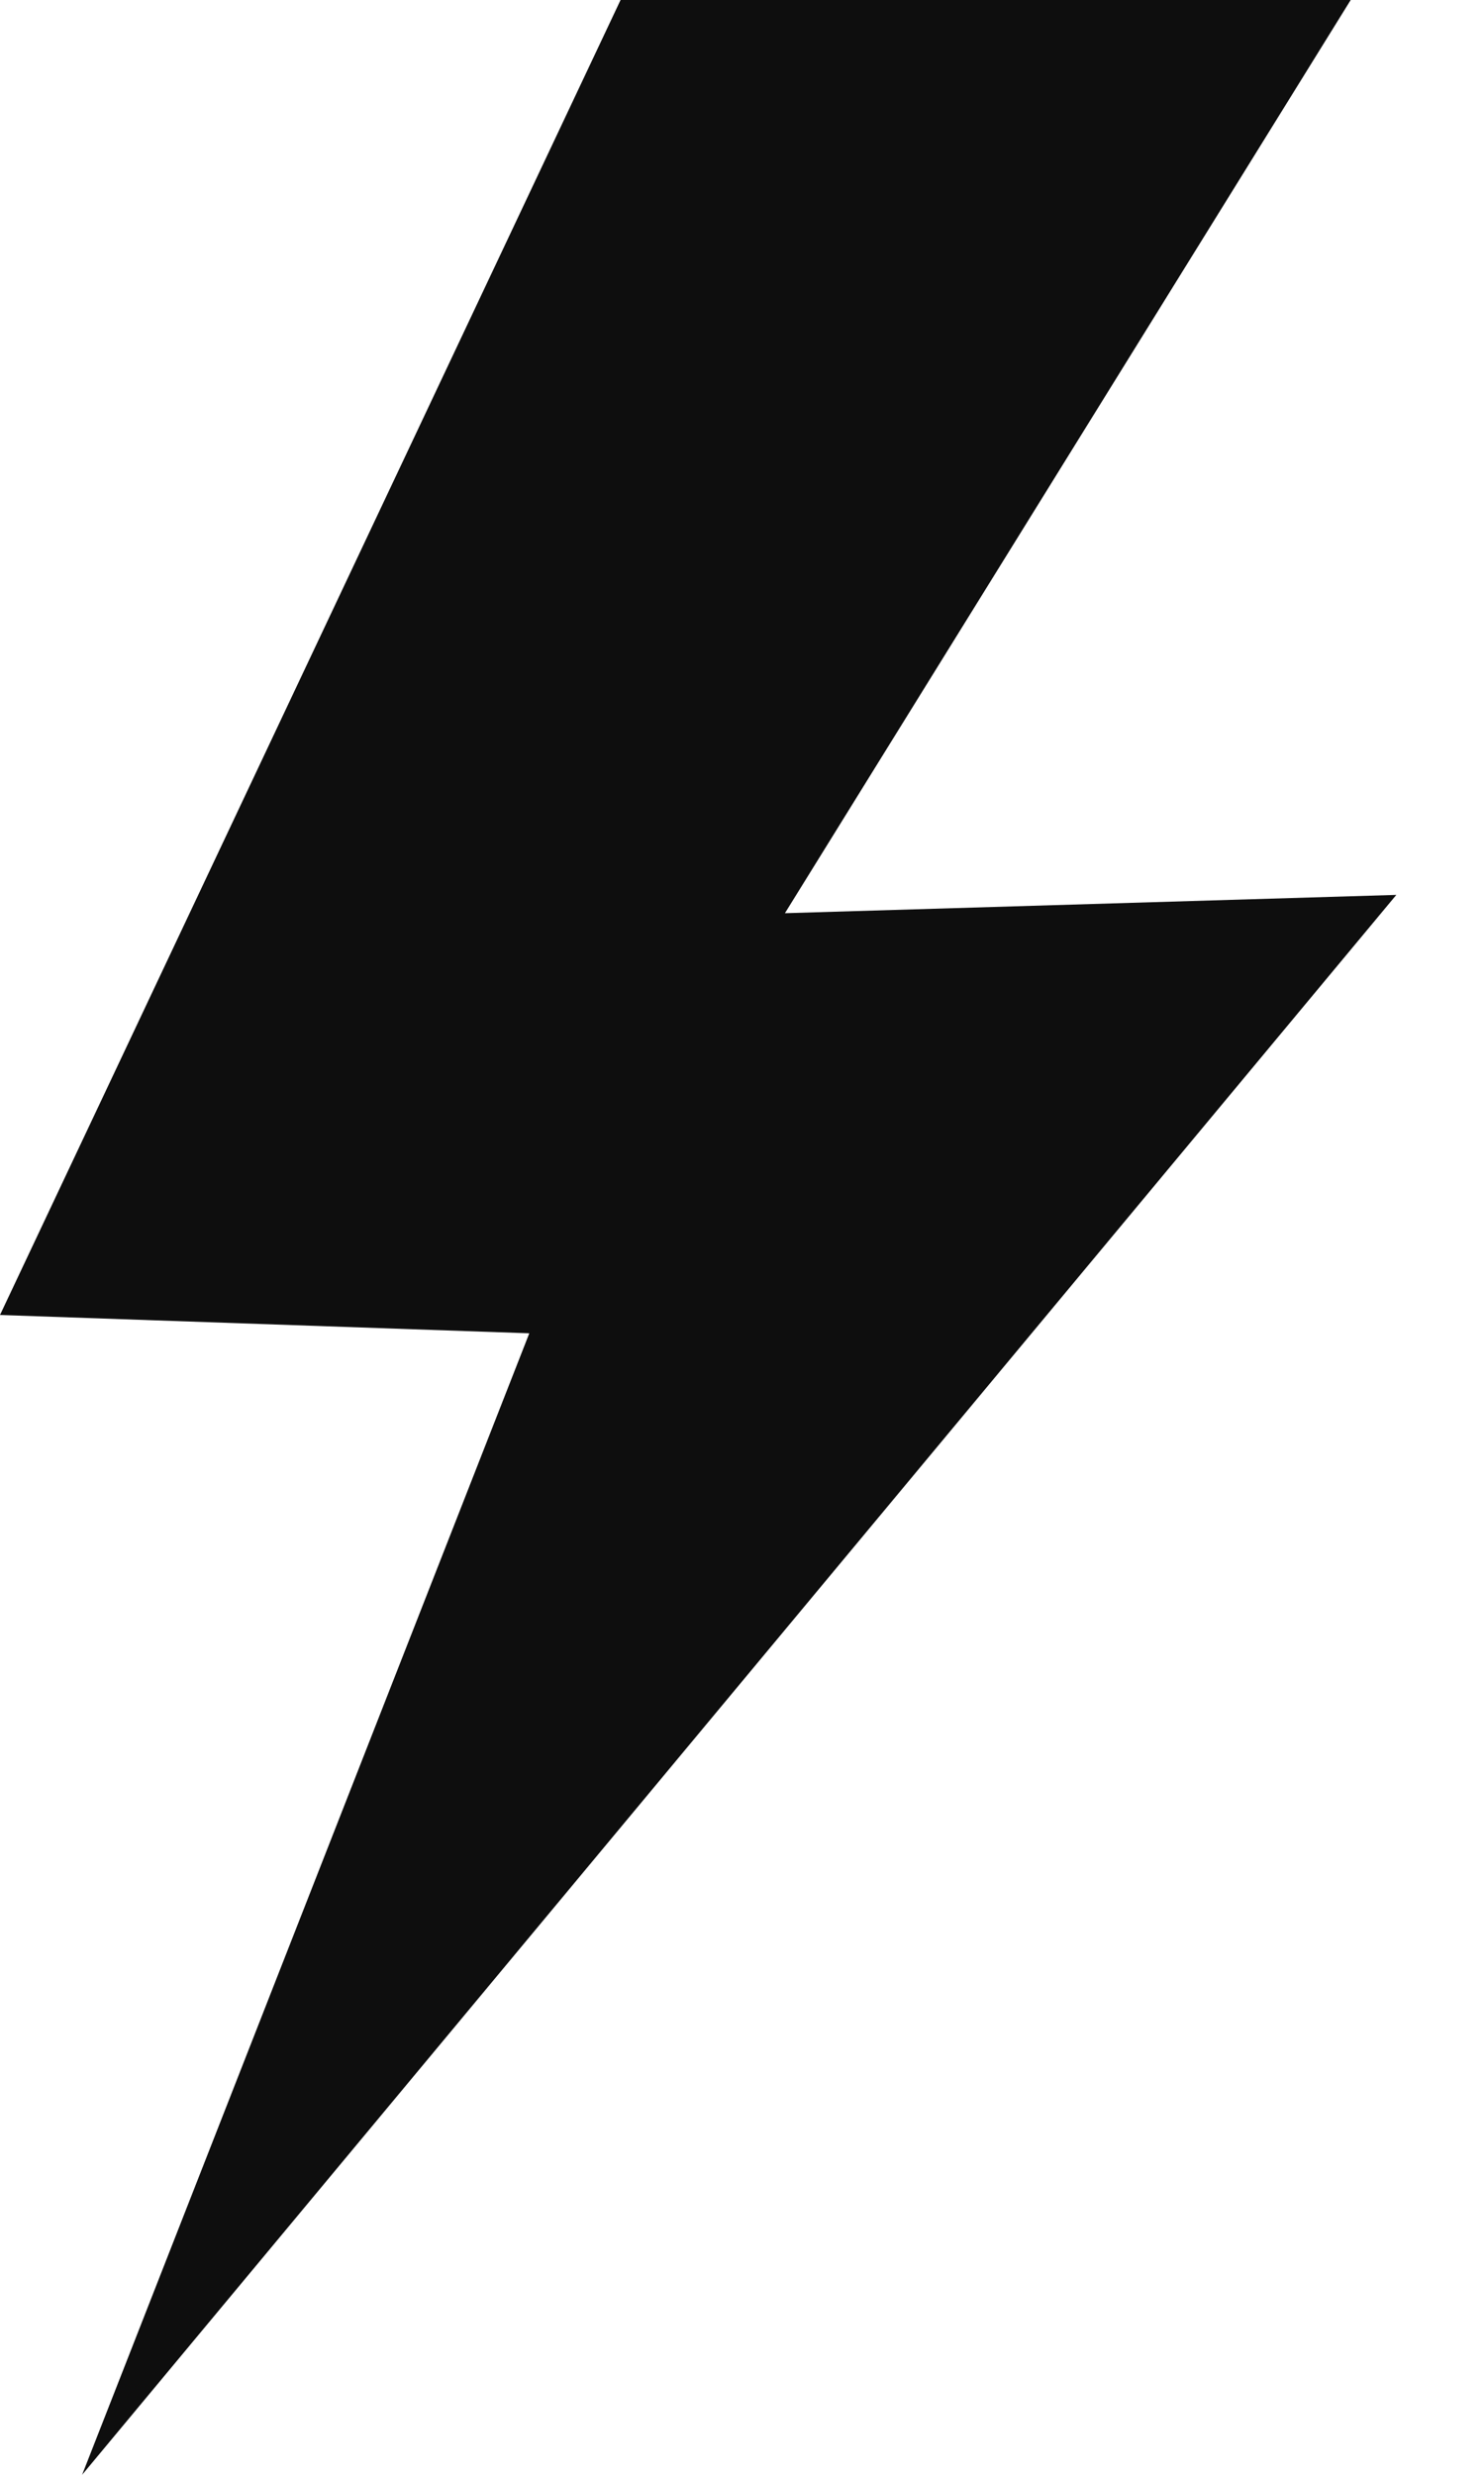 <?xml version="1.0" encoding="UTF-8"?> <svg xmlns="http://www.w3.org/2000/svg" width="12" height="20" viewBox="0 0 12 20" fill="none"> <path fill-rule="evenodd" clip-rule="evenodd" d="M5.018 0H10.922L6.347 7.38L11.291 7.232L0.664 20L4.28 10.775L0 10.627L5.018 0Z" fill="#0E0E0E"></path> </svg> 